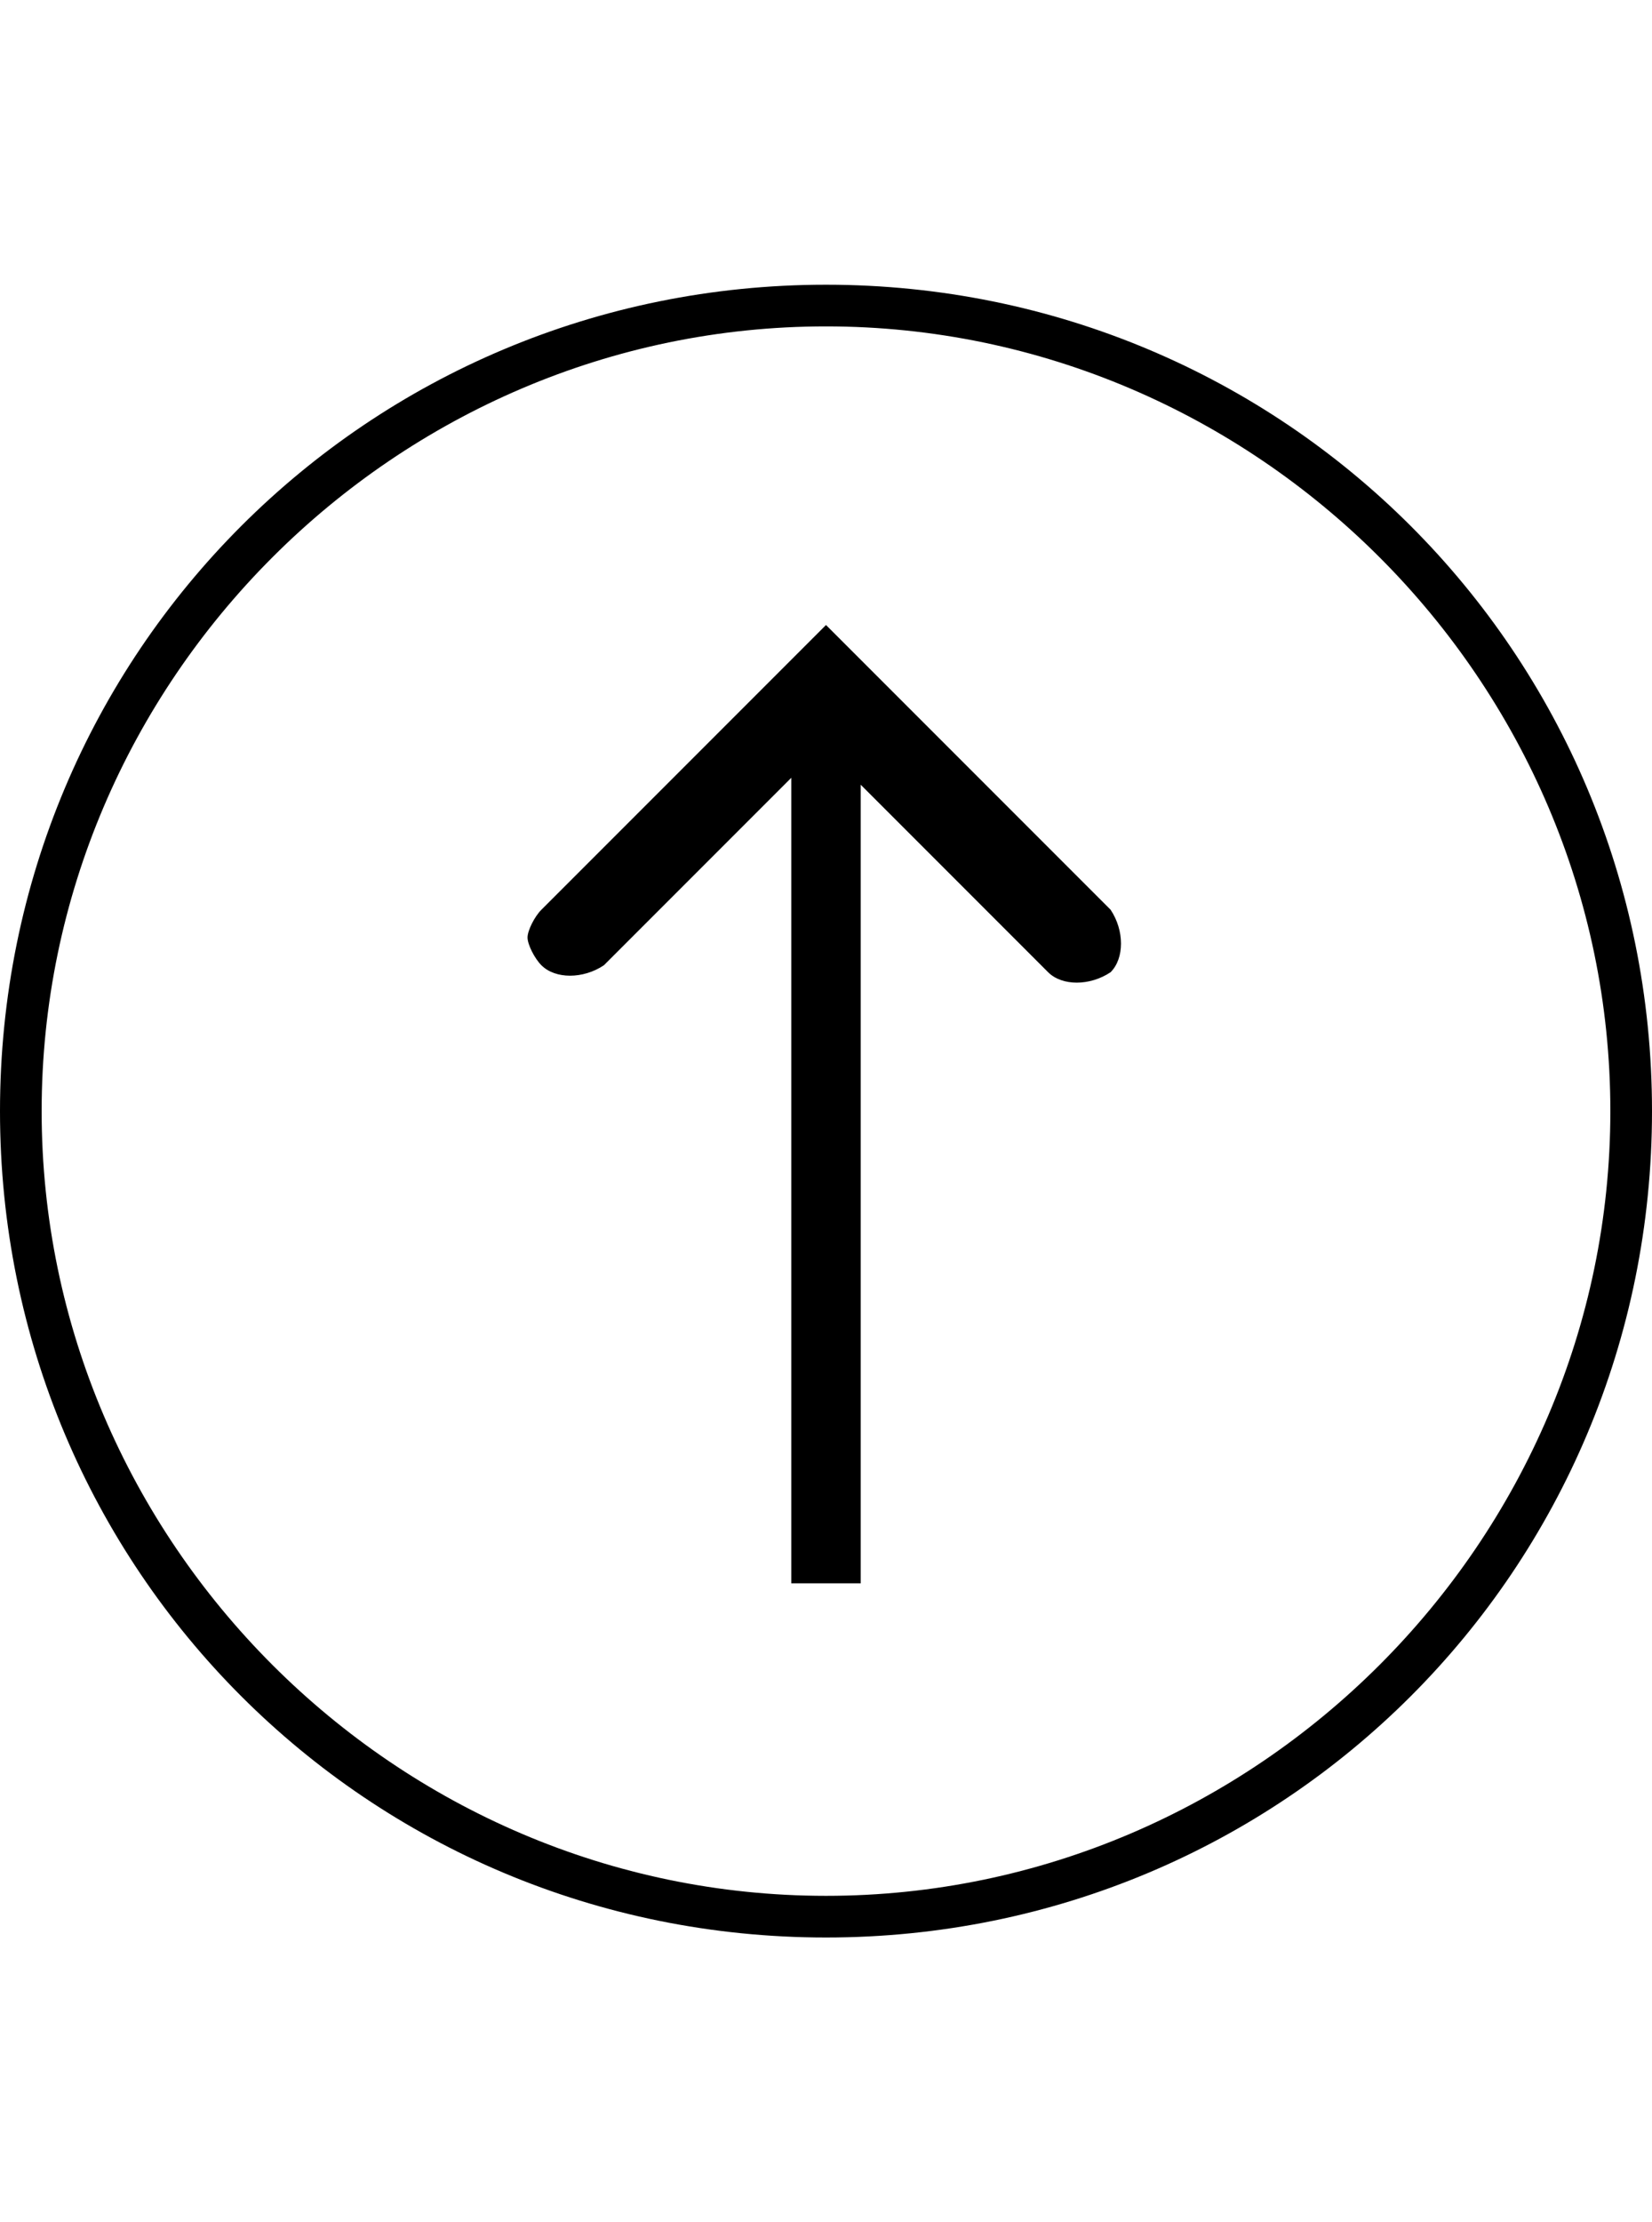 <?xml version="1.0" encoding="utf-8"?>
<!-- Generator: Adobe Illustrator 26.0.1, SVG Export Plug-In . SVG Version: 6.00 Build 0)  -->
<svg version="1.1" id="Layer_1" xmlns="http://www.w3.org/2000/svg" xmlns:xlink="http://www.w3.org/1999/xlink" x="0px" y="0px"
	 viewBox="0 0 23.8 32" style="enable-background:new 0 0 23.8 32;" xml:space="preserve">
<style type="text/css">
	.st0{fill:none;}
</style>
<rect x="0" y="0" class="st0" width="23.8" height="32"/>
<path d="M11.9,4.7c6.2,0,11.3,5.1,11.3,11.3s-5.1,11.3-11.3,11.3S0.6,22.2,0.6,16S5.7,4.7,11.9,4.7 M11.9,4.1C5.3,4.1,0,9.4,0,16
	s5.3,11.9,11.9,11.9S23.8,22.6,23.8,16S18.5,4.1,11.9,4.1L11.9,4.1z"/>
<g>
	<path d="M12.4,22.9l0-11.6l2.7,2.7c0.2,0.2,0.6,0.2,0.9,0c0.2-0.2,0.2-0.6,0-0.9L11.9,9l-4.1,4.1c-0.1,0.1-0.2,0.3-0.2,0.4
		s0.1,0.3,0.2,0.4c0.2,0.2,0.6,0.2,0.9,0l2.7-2.7l0,11.6H12.4z"/>
</g>
</svg>
